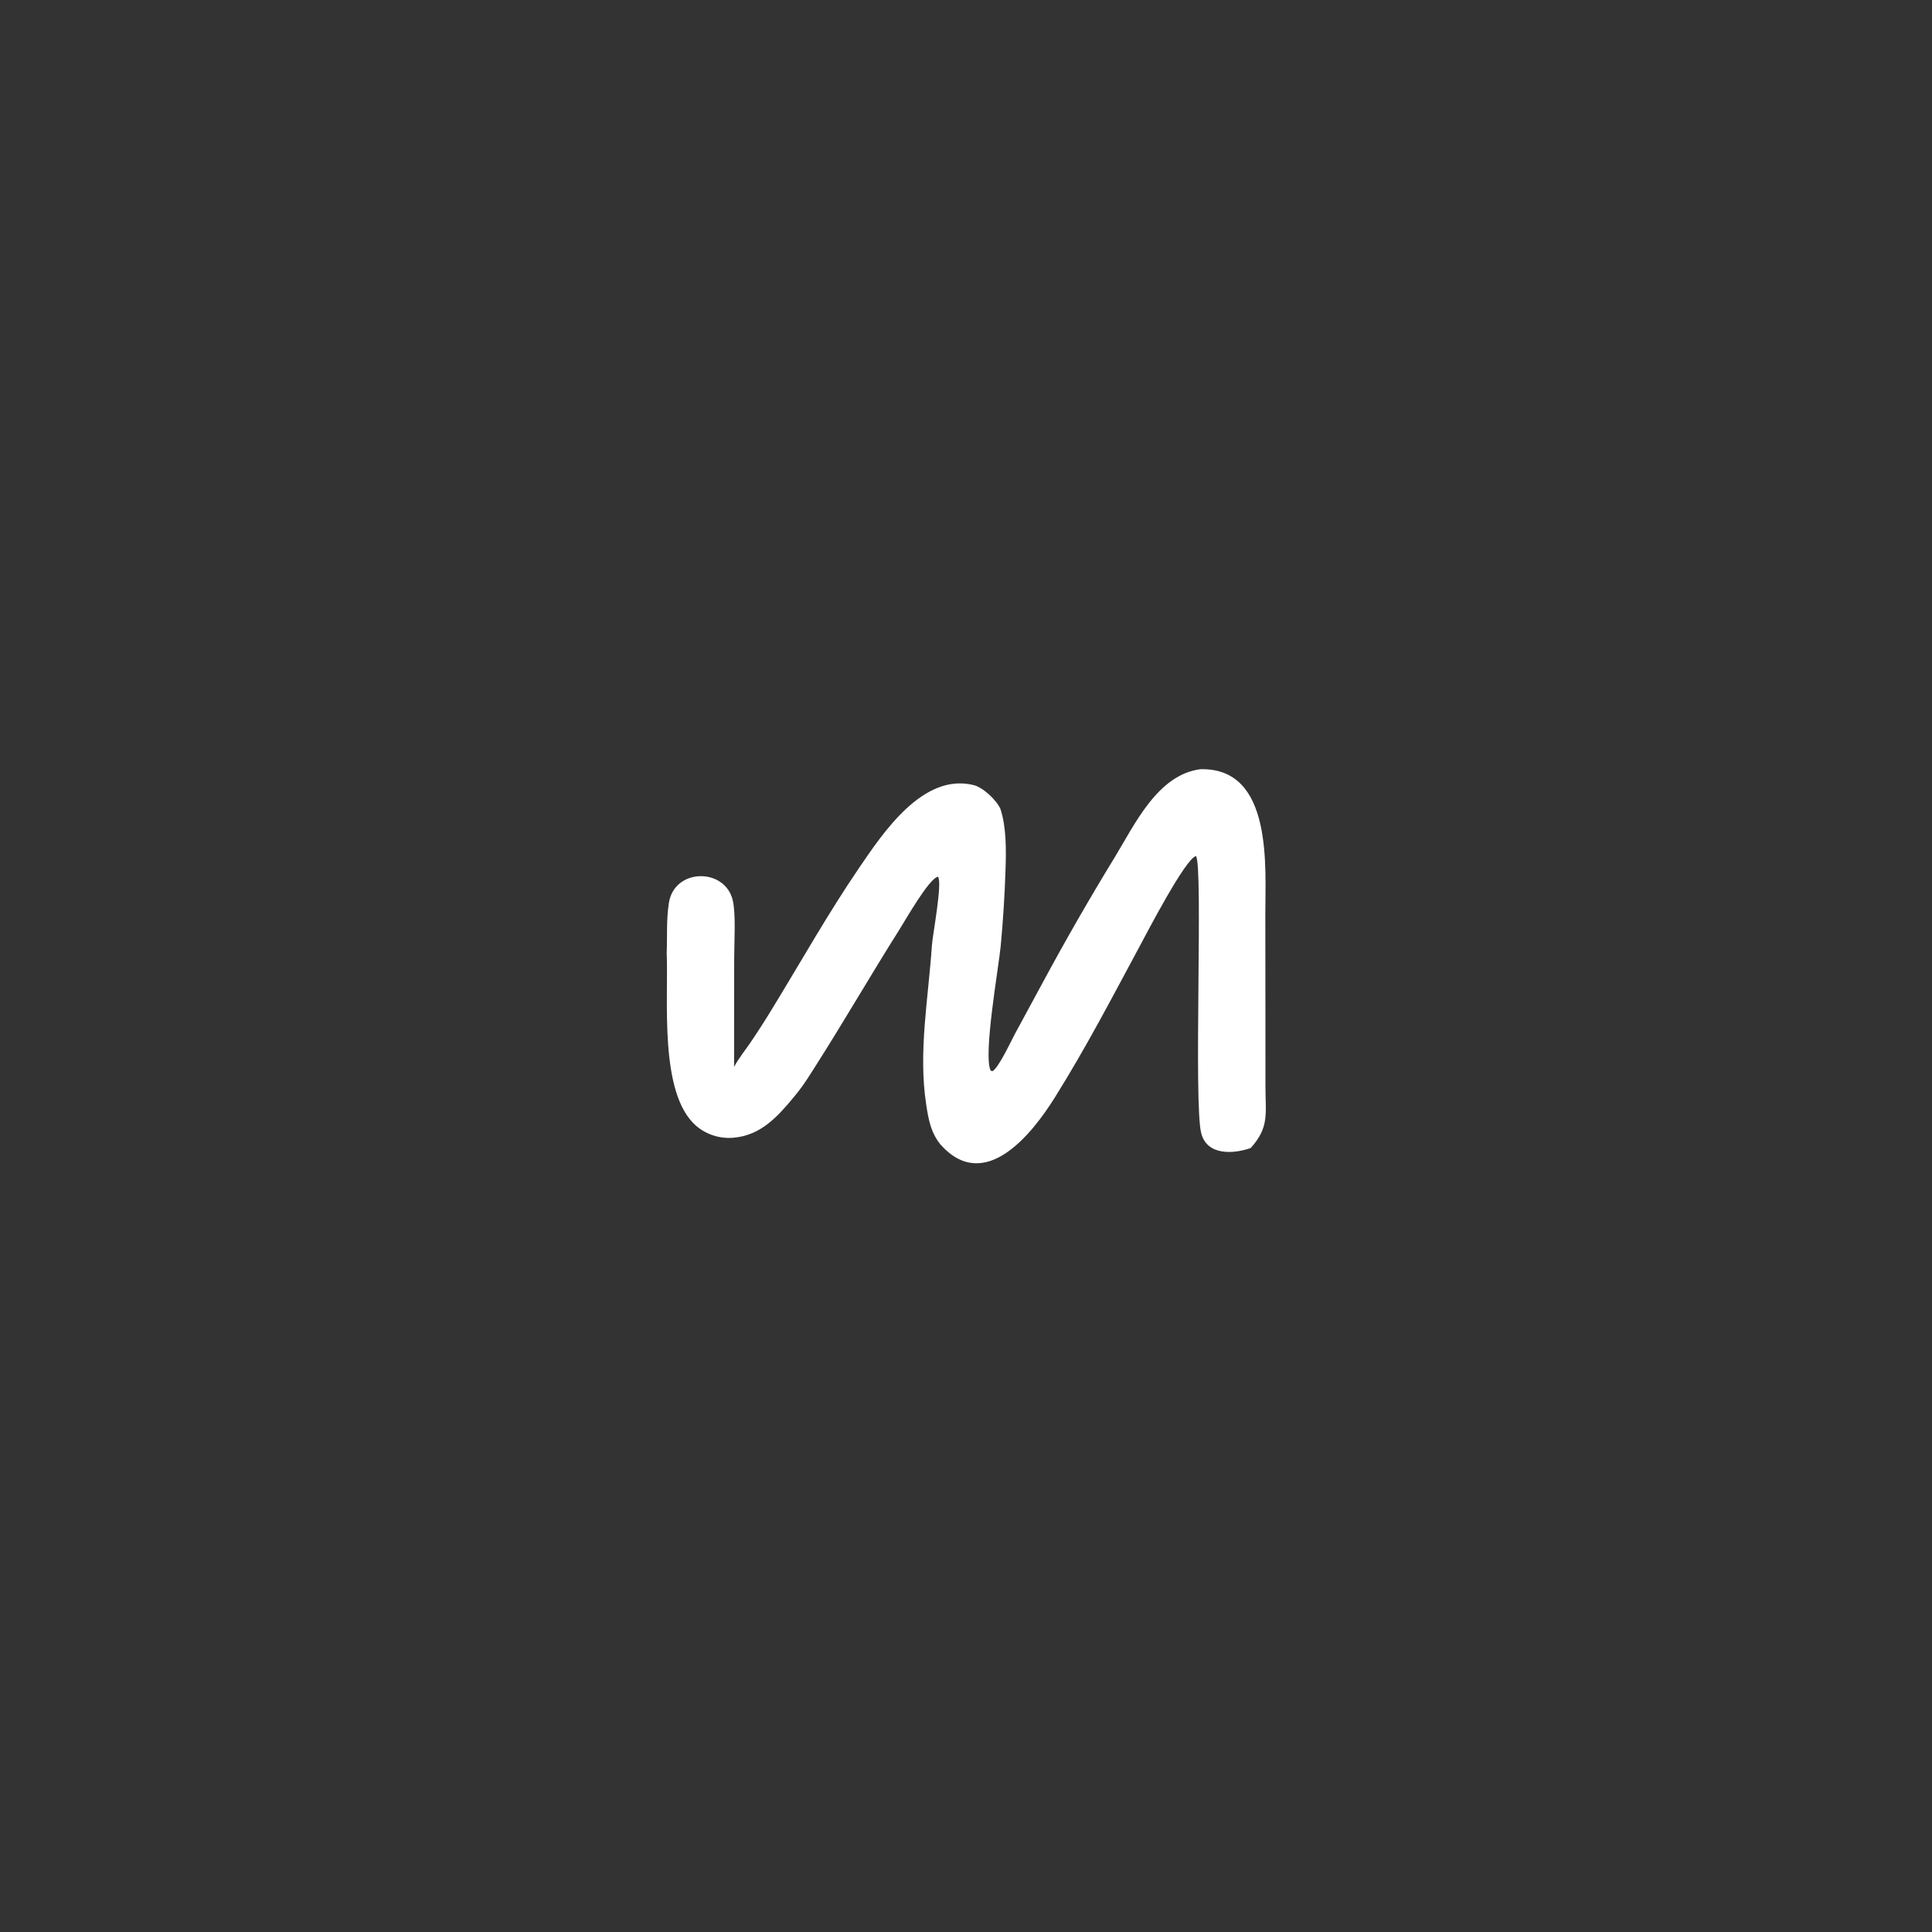 <?xml version="1.0" encoding="utf-8" ?><svg xmlns="http://www.w3.org/2000/svg" xmlns:xlink="http://www.w3.org/1999/xlink" width="500" height="500" viewBox="0 0 500 500"><rect x="0" y="0" width="500" height="500" fill="#333333" stroke="none"/><path fill="white" d="M310.627 199.075C310.645 199.074 310.663 199.072 310.68 199.071C329.683 198.614 327.408 224.858 327.466 236.95L327.494 266.197L327.501 281.263C327.498 288.187 328.561 291.708 323.672 297.114C319.253 298.65 312.437 299.135 310.89 293.34C308.853 285.706 311.413 223.846 309.52 221.563C306.849 222.044 296.663 241.713 294.825 245.12C287.653 258.448 281.092 271.062 273.009 283.998C267.154 293.367 254.942 308.925 243.517 296.341C240.91 293.22 240.283 289.726 239.697 285.839C237.611 272.202 240.271 258.335 241.173 244.69C241.35 242.018 243.959 228.369 242.745 226.907C240.531 227.198 234.332 238.096 232.886 240.385C225.49 252.098 218.551 264.115 211.113 275.803C209.683 278.05 208.292 280.328 206.649 282.433L206.478 282.648C206.127 283.089 205.772 283.527 205.412 283.961C201.198 289.05 196.847 293.837 189.877 294.435C186.342 294.769 182.824 293.65 180.132 291.336C170.482 282.918 173.048 258.416 172.541 246.663C172.711 242.237 172.42 238.136 173.103 233.703C174.506 224.595 187.639 224.524 189.634 232.987C190.477 236.562 190.011 243.83 190.009 247.884L189.981 276.106C191.086 274.002 192.766 271.936 194.131 269.939C196.239 266.836 198.263 263.677 200.202 260.466C207.507 248.507 214.358 236.32 222.254 224.729C228.511 215.545 238.848 199.924 251.991 203.182C254.38 203.774 257.871 207.001 258.916 209.368C260.463 214.087 260.402 220.055 260.23 224.997C260.019 231.637 259.601 238.27 258.978 244.884C258.448 250.394 254.386 273.244 256.396 277.089L256.874 277.224C258.471 276.281 261.564 269.63 262.607 267.673L270.125 253.793C275.962 242.981 282.09 232.328 288.502 221.846C293.654 213.39 299.587 200.506 310.627 199.075Z"/></svg>